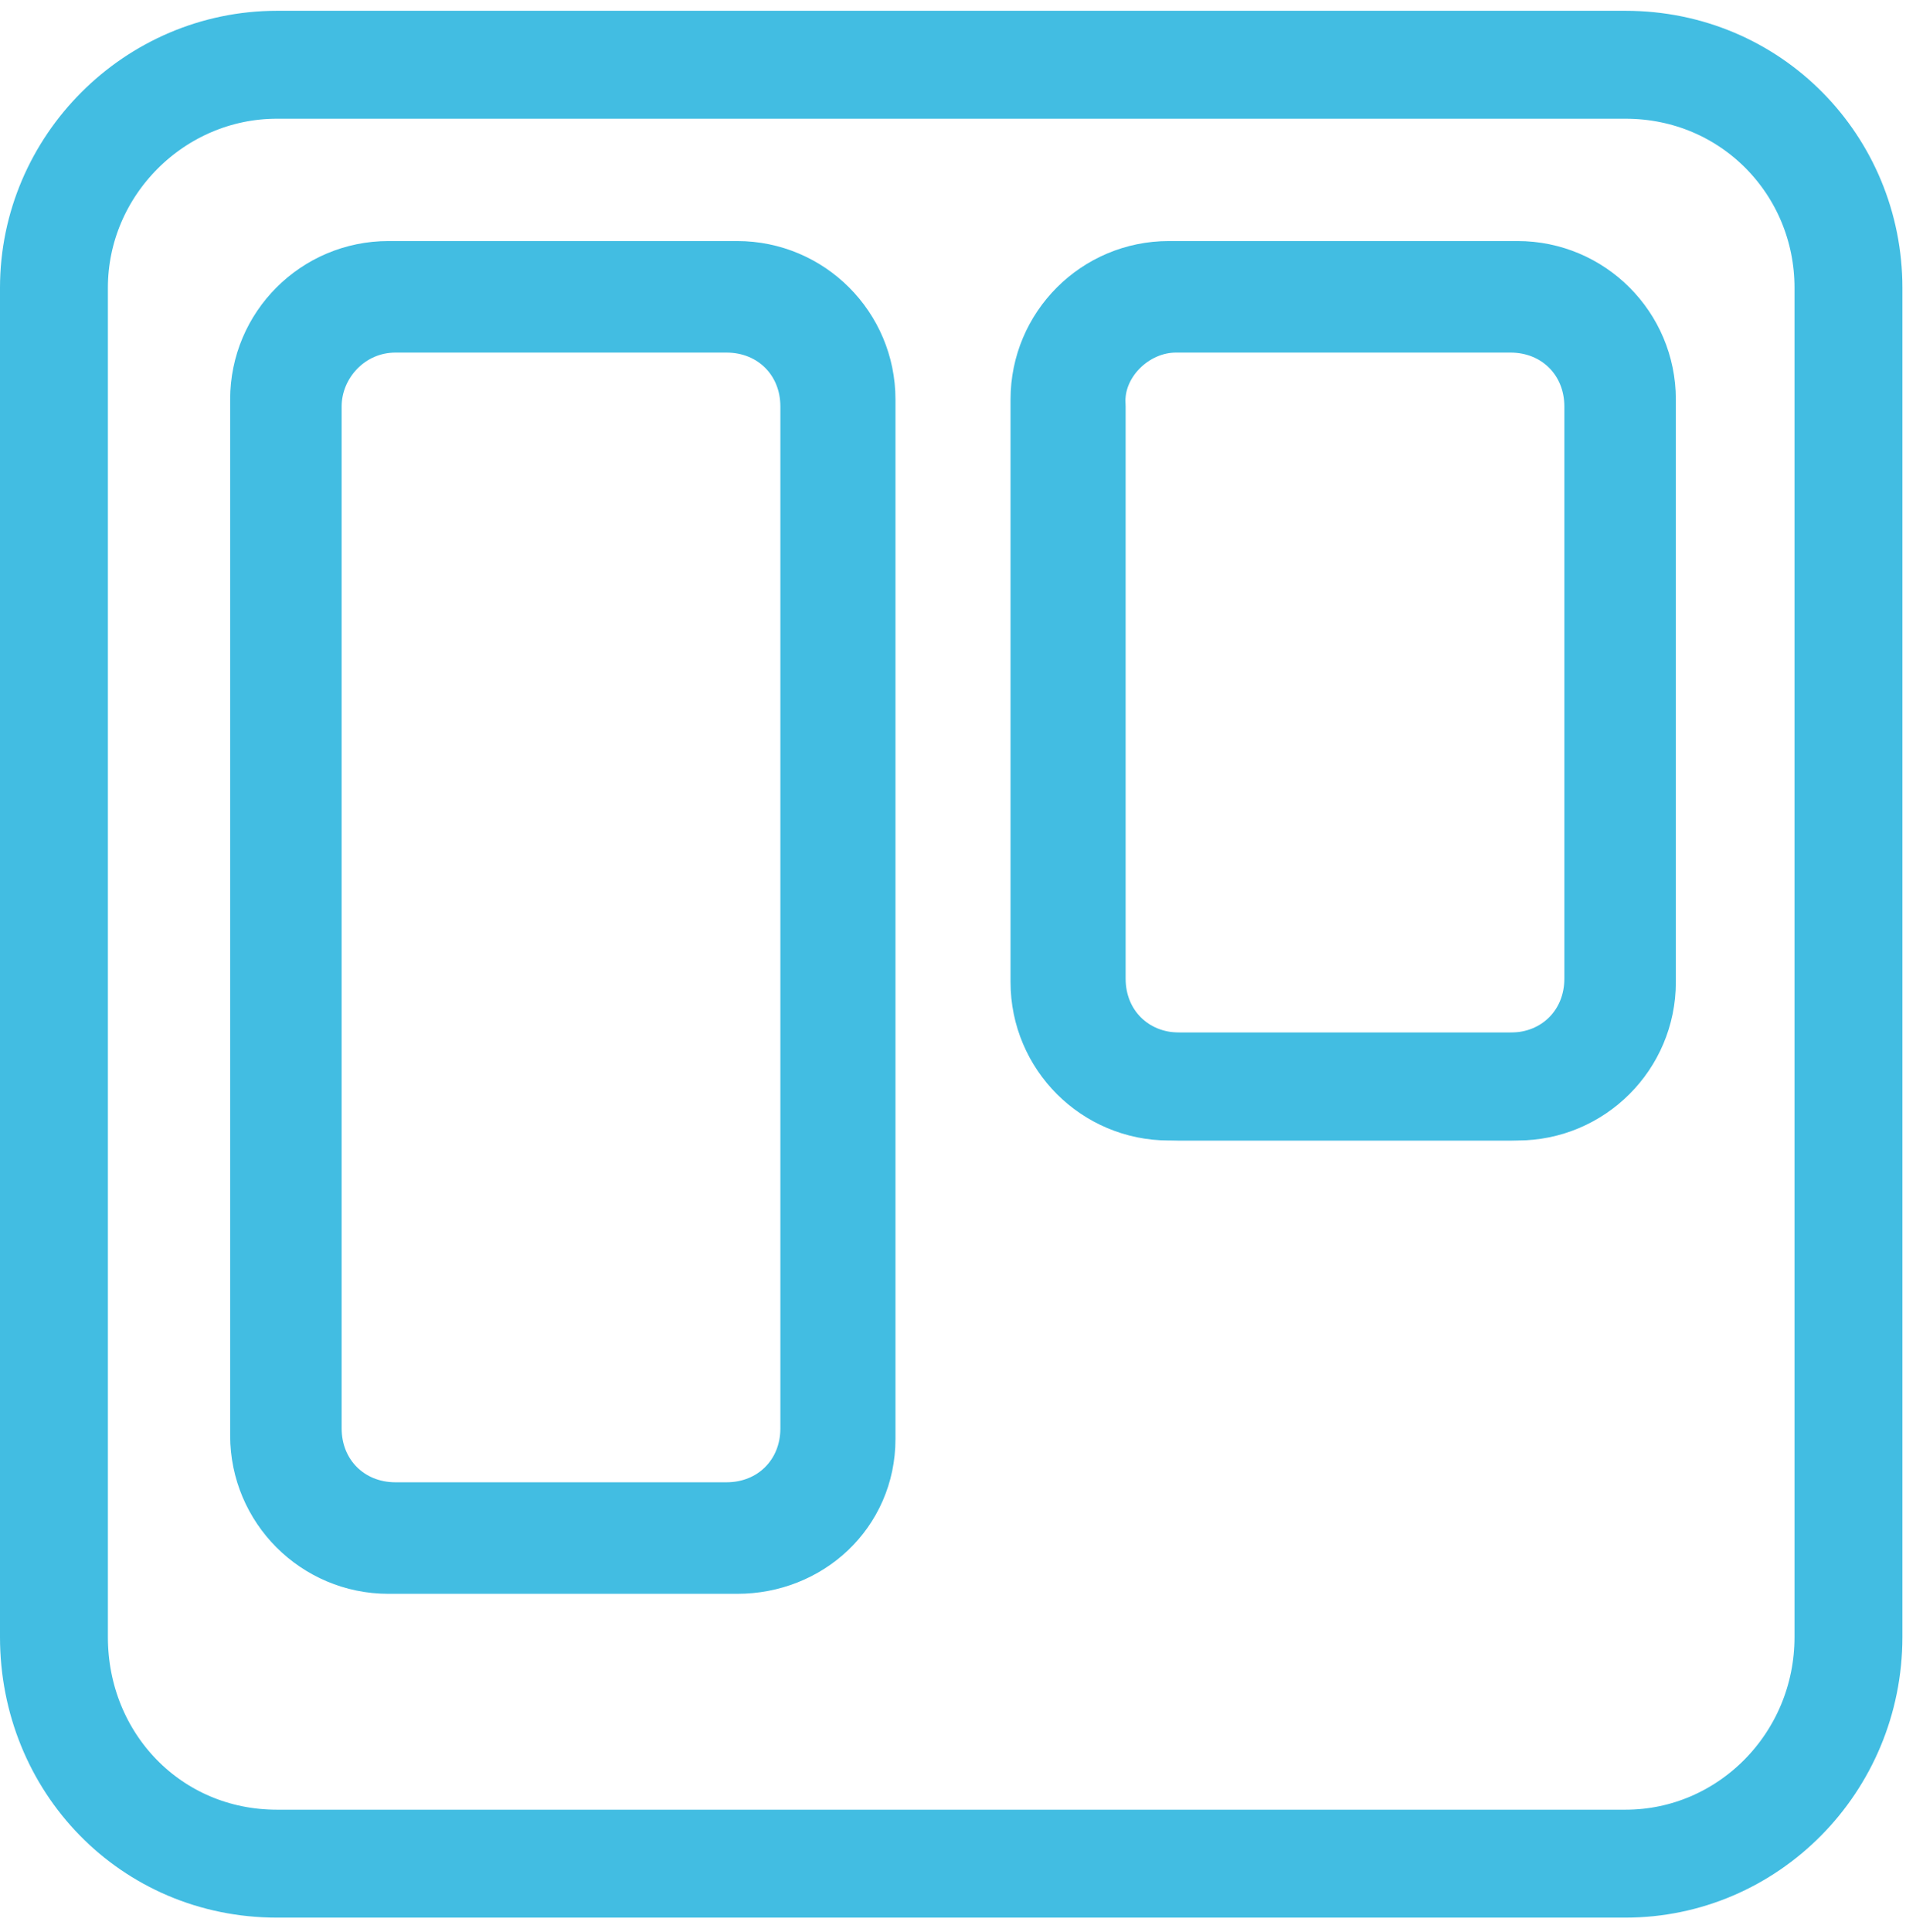 <?xml version="1.0" encoding="utf-8"?>
<!-- Generator: Adobe Illustrator 21.0.2, SVG Export Plug-In . SVG Version: 6.00 Build 0)  -->
<svg version="1.1" id="Ebene_1" xmlns="http://www.w3.org/2000/svg" xmlns:xlink="http://www.w3.org/1999/xlink" x="0px" y="0px"
	 viewBox="0 0 53 53.7" style="enable-background:new 0 0 53 53.7;" xml:space="preserve">
<style type="text/css">
	.st0{fill:none;stroke:#42BDE2;stroke-width:3;stroke-linejoin:round;stroke-miterlimit:10;}
</style>
<g>
	<g id="Mark" transform="translate(0, 35)">
		<path id="Board" class="st0" d="M7.7-33.2h37.5c3.5,0,6.2,2.8,6.2,6.2v37.5c0,3.5-2.8,6.3-6.2,6.3H7.7c-3.5,0-6.2-2.8-6.2-6.3V-27
			C1.5-30.4,4.3-33.2,7.7-33.2z"/>
		<path id="Right-List" class="st0" d="M32.7-26.7H42c1.7,0,3,1.3,3,3v15.9c0,1.7-1.3,3-3,3h-9.2c-1.7,0-3-1.3-3-3v-15.9
			C29.7-25.3,31.1-26.7,32.7-26.7z"/>
		<path id="Left-List" class="st0" d="M11-26.7h9.2c1.7,0,3,1.3,3,3V4.7c0,1.7-1.3,3-3,3H11c-1.7,0-3-1.3-3-3v-28.4
			C8-25.3,9.3-26.7,11-26.7z"/>
	</g>
	<path class="st0" d="M20.5,42.8h-9.7c-1.6,0-2.9-1.3-2.9-2.9V11.1c0-1.6,1.3-2.9,2.9-2.9h9.7c1.6,0,2.9,1.3,2.9,2.9V40
		C23.4,41.6,22.1,42.8,20.5,42.8z"/>
	<path class="st0" d="M42.2,30.2h-9.7c-1.6,0-2.9-1.3-2.9-2.9V11.1c0-1.6,1.3-2.9,2.9-2.9h9.7c1.6,0,2.9,1.3,2.9,2.9v16.2
		C45.1,28.9,43.8,30.2,42.2,30.2z"/>
</g>
</svg>
